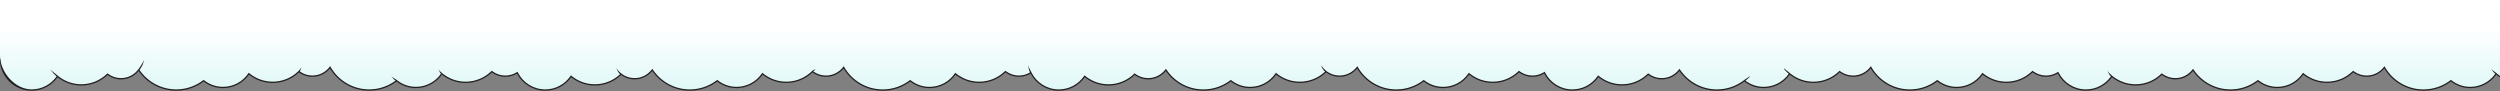 <?xml version="1.0" encoding="UTF-8"?>
<svg id="Layer_1" data-name="Layer 1" xmlns="http://www.w3.org/2000/svg" xmlns:xlink="http://www.w3.org/1999/xlink" viewBox="0 0 1920 70">
  <rect x="0" y="0" width="1920" height="70" fill="#808080" stroke="none"/>
  <defs>
    <style>
      .cls-1 {
        fill: #231f20;
      }

      .cls-2 {
        fill: url(#New_Gradient_Swatch);
      }

      .cls-3 {
        fill: url(#New_Gradient_Swatch-3);
      }

      .cls-4 {
        fill: url(#New_Gradient_Swatch-2);
      }
    </style>
    <linearGradient id="New_Gradient_Swatch" data-name="New Gradient Swatch" x1="960" y1="63.46" x2="960" y2="14.76" gradientUnits="userSpaceOnUse">
      <stop offset="0" stop-color="#cbf4f2"/>
      <stop offset="1" stop-color="#fff"/>
    </linearGradient>
    <linearGradient id="New_Gradient_Swatch-2" data-name="New Gradient Swatch" x1="960" y1="97.07" x2="960" y2="22.57" xlink:href="#New_Gradient_Swatch"/>
    <linearGradient id="New_Gradient_Swatch-3" data-name="New Gradient Swatch" x1="1919.95" y1="45.21" x2="1919.95" y2="0" xlink:href="#New_Gradient_Swatch"/>
  </defs>
  <rect class="cls-2" y="0" width="1920" height="45.21"/>
  <path class="cls-4" d="M1861.23,0s-.01,0-.02,0-.01,0-.02,0h-148.14s-.01,0-.02,0-.01,0-.02,0h-246.21s-.01,0-.02,0-.01,0-.02,0h-148.14s-.01,0-.02,0-.01,0-.02,0h-246.21s-.01,0-.02,0-.01,0-.02,0h-148.14s-.01,0-.02,0-.01,0-.02,0h-246.21s-.01,0-.02,0-.01,0-.02,0h-148.14s-.01,0-.02,0-.01,0-.02,0h-246.21s-.01,0-.02,0-.01,0-.02,0h-148.14s-.01,0-.02,0-.01,0-.02,0H0v45.21h.35c0,13.22,10.72,23.94,23.95,23.94,8.26,0,15.54-4.18,19.85-10.55,4.96,4.12,11.34,6.59,18.29,6.59,7.84,0,14.95-3.15,20.12-8.25,2.87,2.2,6.46,3.52,10.35,3.52,5.56,0,10.48-2.67,13.6-6.78,6.19,9.32,16.79,15.47,28.82,15.47,7.93,0,15.23-2.68,21.07-7.17,4.09,3.25,9.25,5.19,14.88,5.19,8.26,0,15.54-4.18,19.85-10.55,4.96,4.12,11.34,6.59,18.29,6.59,7.84,0,14.95-3.15,20.12-8.25,2.87,2.2,6.46,3.52,10.35,3.52,5.55,0,10.47-2.66,13.59-6.76,5.96,10.41,17.17,17.43,30.02,17.43,7.93,0,15.23-2.68,21.07-7.17,4.09,3.25,9.25,5.19,14.88,5.19,8.26,0,15.54-4.18,19.85-10.55,4.96,4.12,11.34,6.59,18.29,6.59,7.84,0,14.95-3.15,20.12-8.25,2.87,2.2,6.46,3.52,10.35,3.52,3.38,0,6.52-1,9.17-2.69,3.91,7.91,12.06,13.35,21.48,13.35,8.26,0,15.54-4.18,19.85-10.55,4.96,4.12,11.34,6.59,18.29,6.59,7.84,0,14.95-3.15,20.12-8.25,2.87,2.2,6.46,3.52,10.35,3.52,5.56,0,10.48-2.67,13.6-6.78,6.19,9.32,16.79,15.47,28.82,15.47,7.93,0,15.23-2.68,21.07-7.17,4.09,3.25,9.25,5.19,14.88,5.19,8.26,0,15.54-4.18,19.85-10.55,4.96,4.12,11.34,6.59,18.29,6.59,7.84,0,14.95-3.15,20.12-8.25,2.87,2.2,6.46,3.52,10.35,3.52,5.55,0,10.47-2.66,13.59-6.76,5.96,10.41,17.17,17.43,30.02,17.43,7.93,0,15.23-2.68,21.07-7.17,4.09,3.25,9.25,5.19,14.88,5.19,8.26,0,15.54-4.18,19.85-10.55,4.96,4.12,11.34,6.59,18.29,6.59,7.84,0,14.95-3.15,20.12-8.25,2.87,2.2,6.46,3.52,10.35,3.52,3.38,0,6.52-1,9.17-2.69,3.91,7.91,12.06,13.35,21.48,13.35,8.26,0,15.54-4.18,19.85-10.55,4.96,4.12,11.34,6.59,18.29,6.59,7.84,0,14.95-3.15,20.12-8.25,2.87,2.2,6.46,3.52,10.35,3.52,5.56,0,10.48-2.67,13.6-6.78,6.19,9.32,16.79,15.47,28.82,15.47,7.93,0,15.23-2.68,21.07-7.17,4.09,3.25,9.25,5.19,14.88,5.19,8.26,0,15.54-4.18,19.85-10.55,4.96,4.12,11.34,6.59,18.29,6.59,7.84,0,14.95-3.15,20.12-8.25,2.87,2.2,6.46,3.52,10.35,3.52,5.55,0,10.47-2.66,13.59-6.76,5.96,10.41,17.17,17.43,30.02,17.43,7.93,0,15.23-2.68,21.07-7.17,4.09,3.25,9.25,5.19,14.88,5.19,8.26,0,15.54-4.18,19.85-10.55,4.96,4.12,11.34,6.59,18.29,6.59,7.84,0,14.95-3.15,20.12-8.25,2.87,2.2,6.46,3.52,10.35,3.52,3.38,0,6.52-1,9.17-2.69,3.91,7.91,12.06,13.35,21.48,13.35,8.26,0,15.54-4.18,19.85-10.55,4.96,4.12,11.34,6.59,18.29,6.59,7.84,0,14.95-3.15,20.12-8.25,2.87,2.2,6.46,3.52,10.35,3.52,5.56,0,10.48-2.67,13.6-6.78,6.19,9.32,16.79,15.47,28.82,15.47,7.93,0,15.23-2.68,21.07-7.17,4.09,3.25,9.25,5.19,14.88,5.19,8.26,0,15.54-4.18,19.85-10.55,4.96,4.12,11.34,6.59,18.29,6.59,7.84,0,14.95-3.15,20.12-8.25,2.87,2.2,6.46,3.52,10.35,3.52,5.55,0,10.47-2.66,13.59-6.76,5.96,10.41,17.17,17.43,30.02,17.43,7.93,0,15.23-2.68,21.07-7.17,4.09,3.25,9.25,5.19,14.88,5.19,8.26,0,15.54-4.18,19.85-10.55,4.96,4.12,11.34,6.59,18.29,6.59,7.84,0,14.95-3.15,20.12-8.25,2.87,2.2,6.46,3.52,10.35,3.52,3.38,0,6.52-1,9.17-2.69,3.91,7.91,12.06,13.35,21.48,13.35,8.26,0,15.54-4.18,19.85-10.55,4.96,4.12,11.34,6.59,18.29,6.59,7.84,0,14.95-3.15,20.12-8.25,2.87,2.2,6.46,3.52,10.35,3.52,5.56,0,10.48-2.67,13.6-6.78,6.19,9.32,16.79,15.47,28.82,15.47,7.93,0,15.23-2.68,21.07-7.17,4.09,3.25,9.25,5.19,14.88,5.19,8.26,0,15.54-4.18,19.85-10.55,4.96,4.12,11.34,6.59,18.29,6.59,7.84,0,14.95-3.15,20.12-8.25,2.87,2.2,6.46,3.52,10.35,3.52,5.55,0,10.47-2.66,13.59-6.76,5.96,10.41,17.17,17.43,30.02,17.43,7.93,0,15.24-2.68,21.07-7.17,4.09,3.25,9.25,5.2,14.88,5.2,8.26,0,15.55-4.19,19.86-10.56.91.77,1.98,1.48,2.98,2.12v-13.53h0V0h-58.77Z"/>
  <rect class="cls-3" x="1919.9" y="0" width=".1" height="45.21"/>
  <g>
    <path class="cls-1" d="M339.4,57.33h0c-4.43,6.26-11.72,10.35-19.95,10.35-5.6,0-10.76-1.89-14.88-5.07-5.87,4.42-13.16,7.04-21.06,7.04-12.76,0-23.94-6.84-30.08-17.04-3.23,3.9-8.09,6.38-13.53,6.38-3.86,0-7.44-1.25-10.34-3.37-5.23,5.02-12.33,8.1-20.14,8.1-6.88,0-13.2-2.39-18.19-6.38-4.43,6.25-11.72,10.34-19.95,10.34-5.6,0-10.76-1.89-14.89-5.07-5.87,4.42-13.16,7.04-21.06,7.04-11.93,0-22.5-5.99-28.84-15.12-3.22,3.93-8.11,6.44-13.58,6.44-3.85,0-7.43-1.25-10.33-3.37-5.23,5.02-12.33,8.1-20.14,8.1-6.88,0-13.2-2.39-18.19-6.39-4.42,6.25-11.72,10.34-19.95,10.34C11.72,69.65,1.32,60.1,0,47.87v-5.44C0,55.36,11.37,68.65,24.3,68.65c7.93,0,14.95-3.95,19.18-9.98-1.49-1.27-2.85-2.69-4.05-4.24l-.97-1.17c1.16,1.23,4.37,3.54,5.58,4.58.25.23.51.44.77.65,4.83,3.88,10.96,6.21,17.63,6.21,7.49,0,14.29-2.93,19.35-7.71.24-.23.49-.47.72-.71.25.21.52.42.79.61,2.71,1.94,6.03,3.08,9.61,3.08,5.27,0,9.97-2.47,13-6.31.23-.28.44-.56.63-.86,1.06-1.52,1.96-2.64,2.73-4.09l1.43-2.67c-.16.6-.82,3.05-1.48,4.33-.55,1.08-1.19,2.12-2.08,3.34,6.14,9.01,16.49,14.94,28.19,14.94,7.58,0,14.6-2.49,20.26-6.69.27-.2.54-.41.81-.62.27.22.54.43.81.63,3.92,2.96,8.79,4.71,14.07,4.71,7.93,0,14.95-3.95,19.18-9.99.2-.27.39-.55.56-.83.25.23.51.44.77.65,4.83,3.88,10.96,6.21,17.63,6.21,7.49,0,14.29-2.93,19.35-7.71.24-.23.49-.47.72-.71.5-.51,1.75-2.21,2.21-2.76h0c-.61.76-.93,2.48-1.41,3.36,2.71,1.95,6.03,3.09,9.61,3.09,5.26,0,9.96-2.47,12.99-6.31.23-.29.45-.58.65-.89.17.33.36.65.55.97,5.92,10.1,16.89,16.89,29.42,16.89,7.58,0,14.59-2.49,20.25-6.69-1.24-1.04-2.37-2.2-3.38-3.47h0c.88,1.03,3.14,1.99,4.19,2.85.27.21.54.43.82.63,3.92,2.96,8.79,4.71,14.06,4.71,7.93,0,14.95-3.95,19.18-9.99.25.22.51.44.77.64Z"/>
    <path class="cls-1" d="M626.5,52.89c-.56.7-1.16,1.37-1.79,2.02-.23.25-.47.49-.72.71-5.23,5.02-12.34,8.1-20.14,8.1-6.87,0-13.2-2.39-18.19-6.39-4.43,6.26-11.72,10.35-19.95,10.35-5.6,0-10.76-1.89-14.89-5.07-5.87,4.42-13.16,7.04-21.06,7.04-11.93,0-22.5-5.99-28.84-15.12-3.22,3.93-8.12,6.44-13.58,6.44-3.86,0-7.43-1.25-10.33-3.37-5.23,5.02-12.33,8.1-20.15,8.1-6.88,0-13.2-2.39-18.19-6.39-4.42,6.25-11.72,10.34-19.95,10.34-9.4,0-17.58-5.33-21.66-13.14-2.63,1.58-5.71,2.48-8.99,2.48-3.85,0-7.43-1.25-10.33-3.37-5.24,5.02-12.34,8.1-20.15,8.1-6.87,0-13.2-2.39-18.19-6.38h0c-.26-.21-.52-.43-.77-.65-.71-.61-1.4-2.73-2.04-3.4h0c.8.91,1.68,1.77,2.6,2.57.25.23.51.44.77.65,4.83,3.88,10.96,6.21,17.63,6.21,7.48,0,14.3-2.93,19.35-7.72.24-.22.49-.46.72-.7.26.21.52.42.79.61,2.72,1.94,6.04,3.08,9.62,3.08,3.12,0,6.05-.87,8.54-2.37.29-.18.57-.36.85-.55.14.31.28.61.44.9,3.9,7.53,11.77,12.68,20.82,12.68,7.93,0,14.95-3.95,19.18-9.98.2-.27.39-.55.56-.83.25.23.51.44.77.65,4.83,3.88,10.96,6.21,17.63,6.21,7.49,0,14.29-2.93,19.35-7.72-1.68-1.38-1.95-3.06-3.02-4.97h0c.99,1.64,2.26,3.08,3.74,4.27.26.21.52.42.8.6,2.71,1.95,6.03,3.09,9.61,3.09,5.26,0,9.96-2.47,13-6.31.22-.27.43-.56.64-.85.19.3.38.6.58.89,6.14,9.02,16.49,14.95,28.2,14.95,7.58,0,14.59-2.49,20.26-6.69.27-.2.54-.41.81-.62.27.22.54.43.81.63,3.92,2.96,8.8,4.71,14.07,4.71,7.92,0,14.94-3.95,19.17-9.99.2-.27.39-.55.56-.83.25.22.51.44.78.65,4.83,3.88,10.96,6.21,17.63,6.21,7.47,0,14.29-2.93,19.34-7.72.25-.22.49-.46.72-.7.45-.45,2.17-.92,2.59-1.41h0Z"/>
    <path class="cls-1" d="M1412.84,55.62c-5.23,5.02-12.33,8.1-20.14,8.1-6.88,0-13.2-2.39-18.19-6.38-4.43,6.25-11.72,10.34-19.95,10.34-5.6,0-10.76-1.89-14.89-5.07-5.87,4.42-13.16,7.04-21.06,7.04-11.93,0-22.5-5.99-28.84-15.12-3.22,3.93-8.11,6.44-13.58,6.44-3.85,0-7.43-1.25-10.33-3.37-5.23,5.02-12.33,8.1-20.14,8.1-6.88,0-13.21-2.39-18.2-6.39-4.42,6.25-11.71,10.34-19.94,10.34-9.4,0-17.59-5.33-21.67-13.14-2.63,1.58-5.71,2.48-8.99,2.48-3.86,0-7.43-1.25-10.33-3.37-5.23,5.02-12.34,8.1-20.14,8.1-6.87,0-13.2-2.39-18.19-6.39-4.43,6.26-11.72,10.35-19.95,10.35-5.6,0-10.76-1.89-14.89-5.07-5.87,4.42-13.16,7.04-21.06,7.04-12.75,0-23.94-6.84-30.08-17.04-3.22,3.9-8.09,6.38-13.53,6.38-3.85,0-7.43-1.25-10.33-3.37-5.24,5.02-12.34,8.1-20.15,8.1-6.87,0-13.2-2.39-18.19-6.38-4.43,6.25-11.72,10.34-19.95,10.34-5.6,0-10.76-1.89-14.88-5.07-5.87,4.42-13.17,7.04-21.07,7.04-11.93,0-22.49-5.99-28.83-15.12-3.23,3.93-8.12,6.44-13.58,6.44-3.86,0-7.43-1.25-10.33-3.37-5.24,5.02-12.34,8.1-20.15,8.1-6.87,0-13.2-2.39-18.19-6.39-4.42,6.25-11.72,10.34-19.95,10.34-9.4,0-17.58-5.33-21.67-13.13-2.63,1.57-5.7,2.47-8.98,2.47-3.86,0-7.44-1.25-10.34-3.37-5.23,5.02-12.33,8.1-20.14,8.1-6.88,0-13.2-2.39-18.19-6.38-4.43,6.25-11.72,10.34-19.95,10.34-5.6,0-10.76-1.89-14.89-5.07-5.87,4.42-13.16,7.04-21.06,7.04-12.75,0-23.93-6.84-30.07-17.04-3.23,3.9-8.1,6.38-13.54,6.38-3.86,0-7.43-1.25-10.33-3.37.25-.22.49-.46.72-.71,2.71,1.94,6.03,3.08,9.61,3.08,5.26,0,9.96-2.47,13-6.31.23-.28.45-.57.66-.87.17.32.35.64.54.95,5.91,10.1,16.88,16.89,29.41,16.89,7.58,0,14.6-2.49,20.26-6.69.27-.2.54-.41.81-.62.27.22.54.43.81.63,3.92,2.96,8.79,4.71,14.07,4.71,7.93,0,14.95-3.95,19.18-9.99.2-.27.39-.55.56-.83.25.23.51.44.77.65,4.83,3.88,10.96,6.21,17.63,6.21,7.49,0,14.29-2.93,19.35-7.71.24-.23.49-.47.72-.71.26.21.52.42.8.6,2.71,1.95,6.03,3.09,9.61,3.09,3.12,0,6.03-.87,8.53-2.37-.81-1.72-1.08-3.56-1.47-5.48h.1c.36,1.72,1.49,3.37,2.22,4.93.14.31.29.61.45.9,3.89,7.53,11.77,12.68,20.82,12.68,7.93,0,14.95-3.95,19.18-9.98.2-.27.39-.55.56-.83.25.23.51.44.77.65,4.83,3.88,10.96,6.21,17.63,6.21,7.48,0,14.3-2.93,19.35-7.71.24-.23.49-.47.72-.71.26.21.52.42.79.61,2.72,1.94,6.04,3.08,9.62,3.08,5.26,0,9.96-2.47,12.99-6.31.23-.28.44-.56.64-.86.19.3.39.6.59.9,6.14,9.02,16.48,14.95,28.19,14.95,7.58,0,14.59-2.49,20.26-6.69.27-.2.54-.41.81-.62.27.22.54.43.81.63,3.92,2.96,8.8,4.71,14.07,4.71,7.93,0,14.95-3.95,19.18-9.99.2-.27.39-.55.56-.83.25.23.51.44.77.65,4.83,3.88,10.96,6.21,17.63,6.21,7.48,0,14.3-2.93,19.35-7.72-1.42-1.16-1.97-2.54-2.97-4.09h.52c.89,1.27,1.96,2.41,3.17,3.39.26.21.52.42.79.61,2.72,1.94,6.04,3.08,9.62,3.08,5.26,0,9.96-2.46,12.99-6.3.24-.29.46-.57.66-.88.17.32.35.64.54.95,5.92,10.1,16.89,16.89,29.42,16.89,7.58,0,14.59-2.49,20.26-6.69.27-.2.54-.41.81-.62.27.22.54.43.81.63,3.92,2.96,8.8,4.71,14.07,4.71,7.93,0,14.94-3.95,19.18-9.99.2-.27.38-.55.55-.83.25.22.51.44.78.65,4.83,3.88,10.96,6.21,17.63,6.21,7.48,0,14.3-2.93,19.35-7.71.24-.23.49-.47.72-.71.25.21.52.42.79.61,2.71,1.94,6.03,3.08,9.61,3.08,3.12,0,6.04-.87,8.54-2.37.29-.18.57-.36.85-.56.13.31.28.61.45.91,3.89,7.53,11.77,12.68,20.82,12.68,7.93,0,14.94-3.95,19.18-9.98.2-.27.38-.55.55-.83.25.22.51.43.77.64,4.83,3.89,10.97,6.22,17.64,6.22,7.48,0,14.29-2.93,19.34-7.72.25-.22.49-.46.72-.7.26.21.53.41.8.61,2.71,1.94,6.03,3.08,9.61,3.08,5.26,0,9.96-2.47,13-6.31.23-.28.44-.56.63-.86.2.31.39.61.6.91,6.14,9.01,16.49,14.94,28.19,14.94,7.58,0,14.6-2.49,20.26-6.69.27-.2.54-.41.81-.62,1.04-.82,2.84-1.7,3.78-2.63h.57c-1.09,1.17-2.28,2.25-3.54,3.26,3.92,2.96,8.79,4.71,14.07,4.71,7.93,0,14.95-3.95,19.18-9.99-1.39-1.18-2.66-2.49-3.8-3.91h.71c.93,1.1,2.55,2.13,3.65,3.08.25.23.51.44.77.65,4.83,3.88,10.96,6.21,17.63,6.21,7.49,0,14.29-2.93,19.35-7.71.26.21.52.41.79.61Z"/>
    <path class="cls-1" d="M1920,58.39v.99l-.37-.23c-.9-.57-1.75-1.18-2.51-1.81-4.58,6.48-12.01,10.34-19.96,10.34-5.55,0-10.72-1.9-14.87-5.09-5.87,4.43-13.17,7.06-21.08,7.06-12.75,0-23.94-6.84-30.07-17.04-3.23,3.9-8.1,6.38-13.54,6.38-3.86,0-7.43-1.25-10.33-3.37-5.23,5.02-12.33,8.1-20.15,8.1-6.88,0-13.2-2.39-18.19-6.38-4.43,6.25-11.72,10.34-19.95,10.34-5.6,0-10.76-1.89-14.88-5.07-5.87,4.42-13.16,7.04-21.06,7.04-11.93,0-22.5-5.99-28.84-15.12-3.22,3.93-8.12,6.44-13.58,6.44-3.86,0-7.43-1.25-10.33-3.37-5.23,5.02-12.33,8.1-20.15,8.1-6.88,0-13.2-2.39-18.19-6.39-4.42,6.25-11.72,10.34-19.95,10.34-9.4,0-17.58-5.33-21.67-13.13-2.63,1.57-5.71,2.47-8.98,2.47-3.85,0-7.43-1.25-10.33-3.37-5.24,5.02-12.34,8.1-20.15,8.1-6.87,0-13.2-2.39-18.19-6.38-4.43,6.25-11.72,10.34-19.95,10.34-5.6,0-10.76-1.89-14.88-5.07-5.87,4.42-13.17,7.04-21.07,7.04-12.75,0-23.93-6.84-30.07-17.04-3.23,3.9-8.1,6.38-13.54,6.38-3.85,0-7.43-1.25-10.33-3.37-.27-.2-.53-.4-.79-.61.24-.23.49-.47.72-.71.25.21.52.42.79.61,2.71,1.94,6.03,3.08,9.61,3.08,5.27,0,9.97-2.47,13-6.31.23-.29.45-.58.65-.89.17.33.36.65.55.97,5.91,10.1,16.88,16.89,29.41,16.89,7.58,0,14.59-2.49,20.26-6.69.27-.2.54-.41.81-.62.27.22.54.43.81.63,3.92,2.96,8.8,4.71,14.07,4.71,7.93,0,14.95-3.95,19.18-9.99.2-.27.39-.55.56-.83.25.23.51.44.77.65,4.83,3.88,10.96,6.21,17.63,6.21,7.48,0,14.3-2.93,19.35-7.72.24-.22.49-.46.72-.7.26.21.52.42.79.61,2.72,1.94,6.04,3.08,9.62,3.08,3.12,0,6.04-.87,8.53-2.37.29-.17.58-.36.86-.54.13.3.28.6.44.89,3.89,7.53,11.77,12.68,20.82,12.68,7.93,0,14.95-3.95,19.18-9.98-1.56-1.33-1.71-2.83-2.96-4.46h0c1.06,1.31,2.24,2.53,3.52,3.63.25.23.51.44.77.65,4.83,3.88,10.96,6.21,17.63,6.21,7.49,0,14.29-2.93,19.35-7.72.24-.22.49-.46.72-.7.26.21.52.42.8.6,2.71,1.95,6.03,3.09,9.61,3.09,5.26,0,9.96-2.47,13-6.31.22-.27.43-.56.64-.85.19.3.38.6.58.89,6.14,9.02,16.49,14.95,28.2,14.95,7.58,0,14.59-2.49,20.25-6.69.27-.2.54-.41.81-.62.26.21.54.43.81.63,3.93,2.96,8.8,4.71,14.07,4.71,7.93,0,14.95-3.95,19.18-9.99.2-.27.39-.55.56-.83.25.23.51.44.77.65,4.83,3.88,10.96,6.21,17.63,6.21,7.49,0,14.29-2.93,19.35-7.72.24-.22.49-.46.72-.7.26.21.52.42.8.6,2.71,1.95,6.03,3.09,9.61,3.09,5.26,0,9.96-2.46,13-6.3.22-.28.44-.58.65-.88.17.32.35.64.54.95,5.92,10.1,16.89,16.89,29.42,16.89,7.59,0,14.61-2.49,20.28-6.71.28-.2.55-.41.82-.62.26.22.53.43.8.63,3.94,2.97,8.82,4.73,14.05,4.73,7.64,0,14.79-3.73,19.19-9.98-1.11-.94-1.57-1.73-2.51-2.82l-.71-.88c.71.78,2.98,2.17,3.78,2.86.14.12.28.24.43.36.11.1.23.2.35.29.53.44,1.7,1.45,2.31,1.87Z"/>
  </g>
</svg>